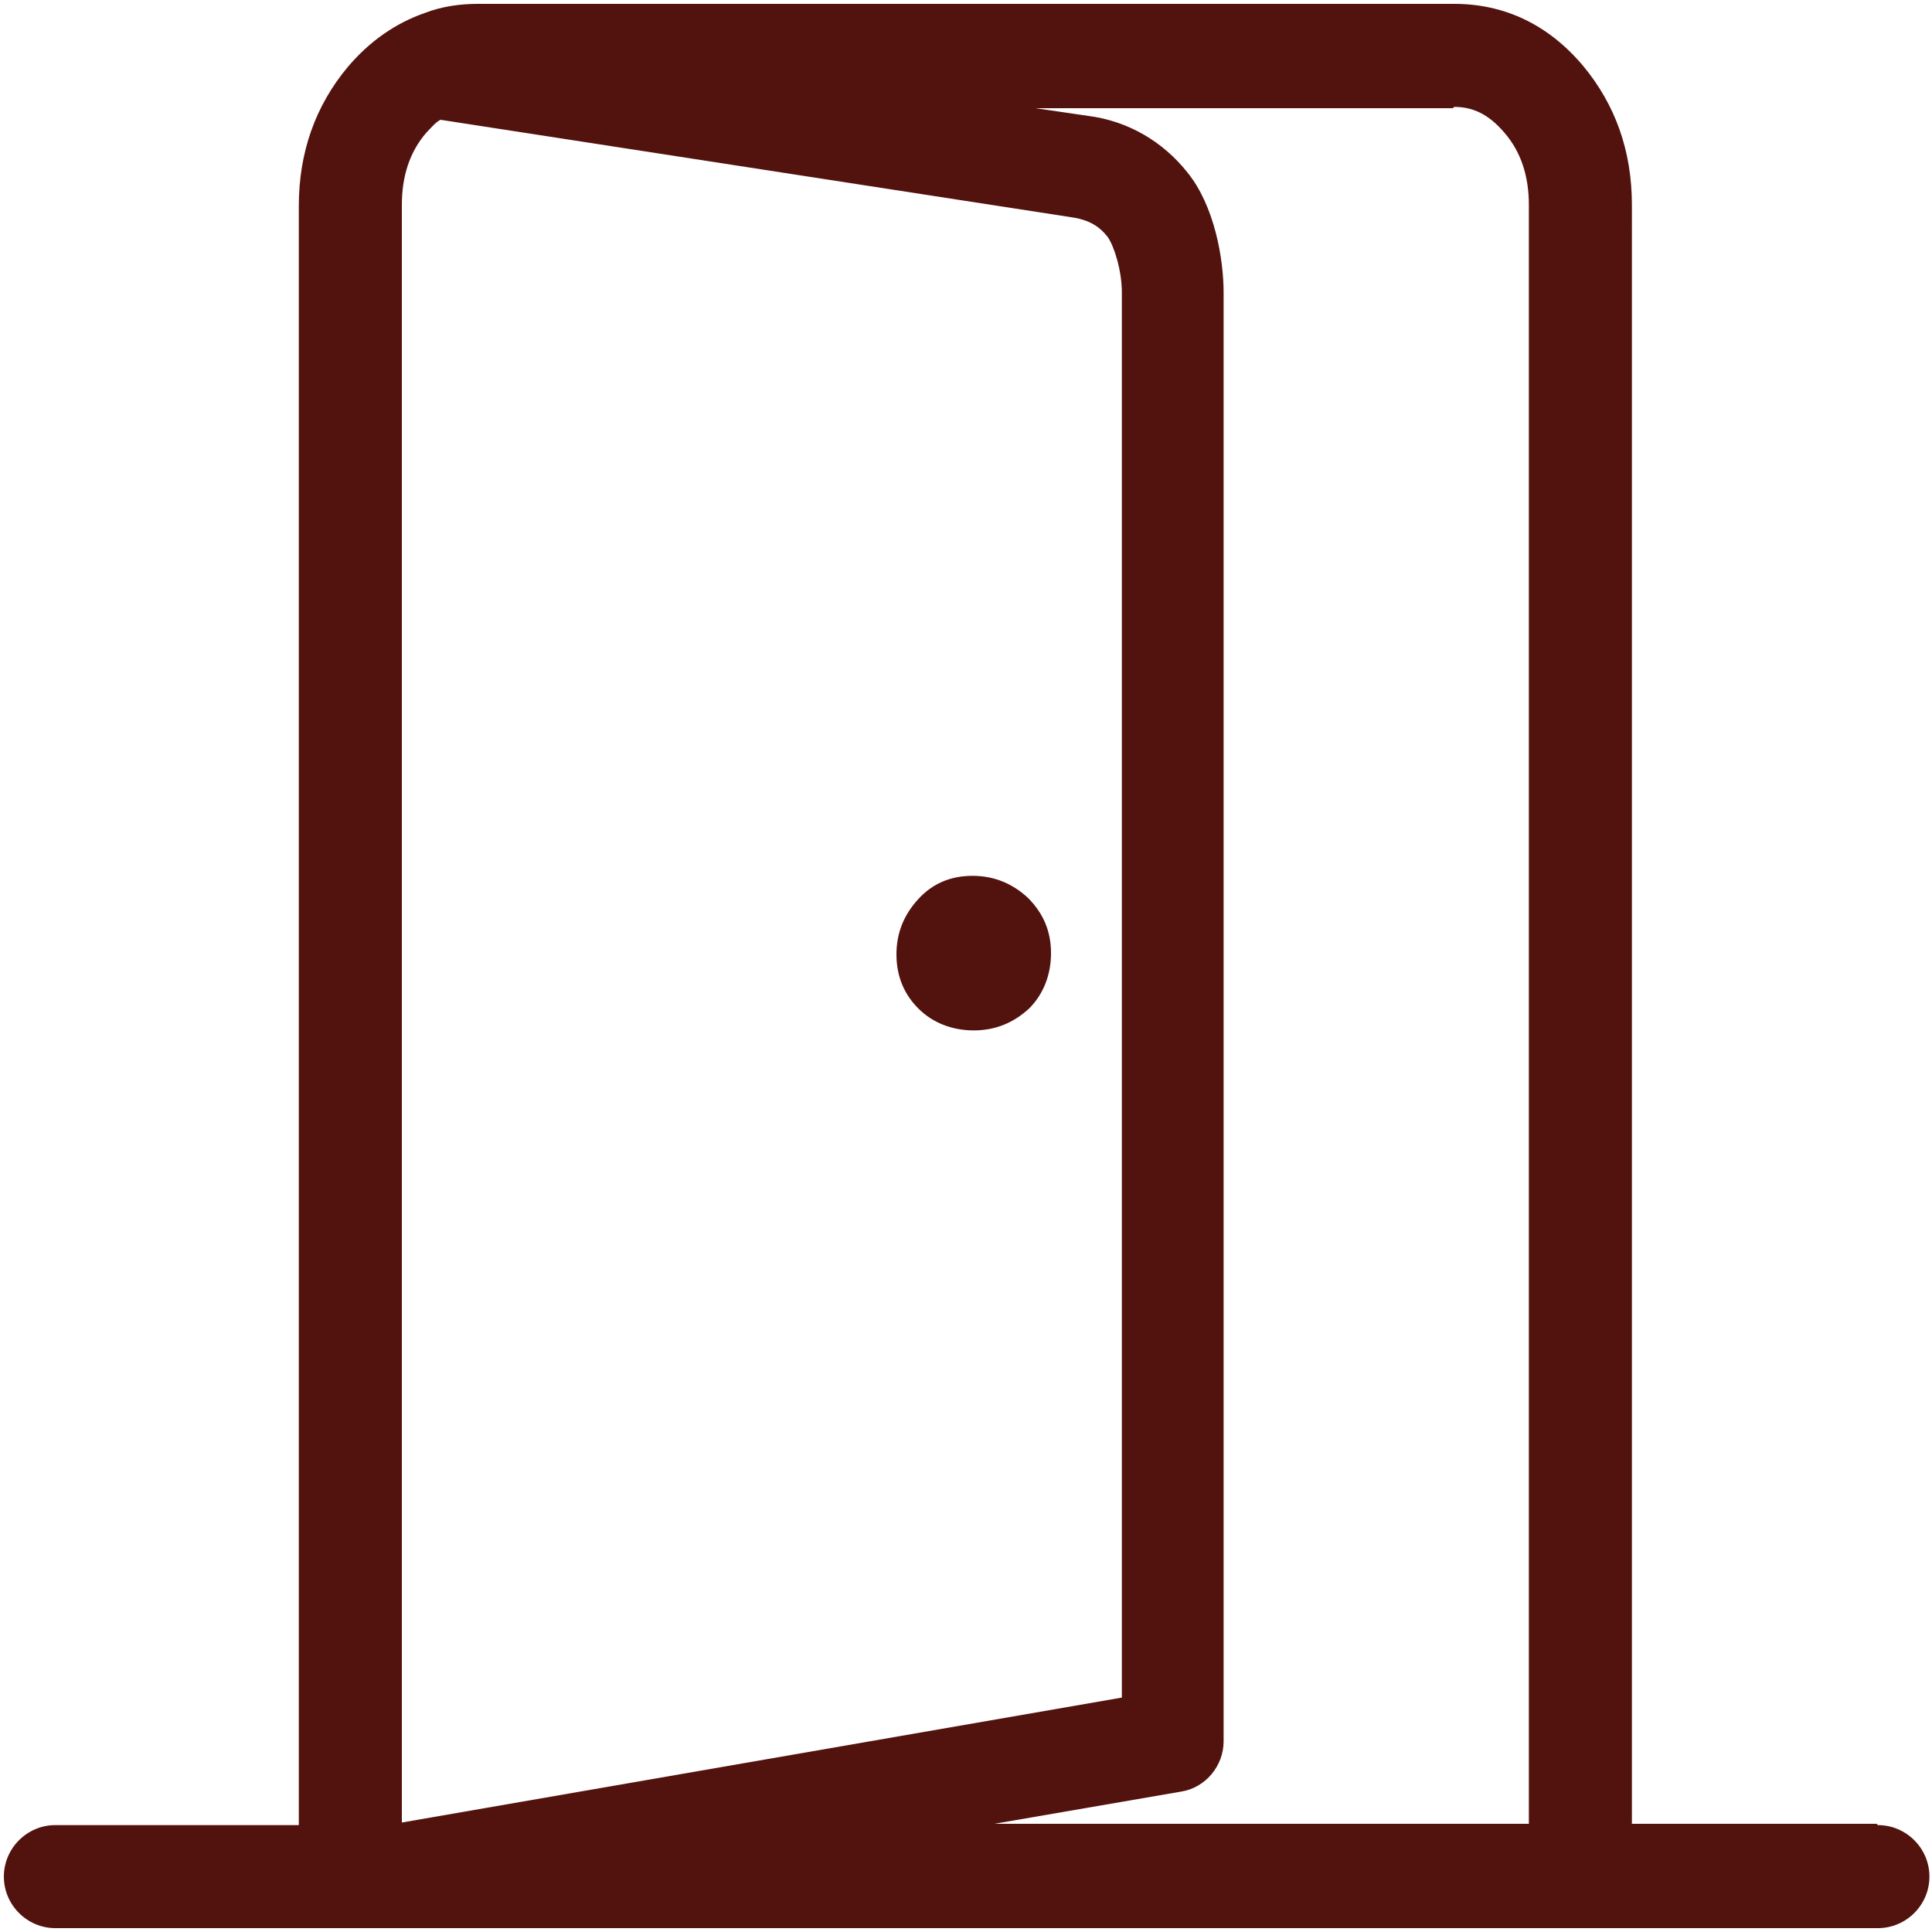 <?xml version="1.0" encoding="UTF-8"?>
<svg xmlns="http://www.w3.org/2000/svg" version="1.1" xmlns:xlink="http://www.w3.org/1999/xlink" viewBox="0 0 150 150">
  <!-- Generator: Adobe Illustrator 29.8.3, SVG Export Plug-In . SVG Version: 2.1.1 Build 3)  -->
  <defs>
    <style>
      .st0 {
        fill: #52120e;
      }

      .st1, .st2 {
        fill: none;
      }

      .st2 {
        stroke: #52120e;
        stroke-linecap: round;
        stroke-linejoin: round;
        stroke-width: 8px;
      }

      .st3 {
        display: none;
      }

      .st4 {
        clip-path: url(#clippath);
      }
    </style>
    <clipPath id="clippath">
      <rect class="st1" x="30.6" y="7.3" width="66.1" height="136"/>
    </clipPath>
  </defs>
  <g id="_レイヤー_1" data-name="レイヤー_1" class="st3">
    <path class="st0" d="M76.6,80c1.7,0,3.1-.6,4.3-1.7,1.1-1.1,1.7-2.6,1.7-4.3s-.6-3.1-1.8-4.3c-1.2-1.1-2.6-1.7-4.3-1.7s-3.1.6-4.2,1.8c-1.1,1.2-1.7,2.6-1.7,4.3s.6,3.1,1.7,4.2c1.1,1.1,2.6,1.7,4.3,1.7Z"/>
    <line class="st2" x1="4.3" y1="142.6" x2="145.7" y2="142.6"/>
    <path class="st2" d="M27.2,138.7V18.9c0-3.2,1-5.9,2.9-8.2,1.9-2.3,4.2-3.4,7-3.4h75.9c2.7,0,5,1.1,7,3.4,1.9,2.3,2.9,5,2.9,8.2v119.8"/>
    <g class="st4">
      <path class="st2" d="M27.1,143.2l64-11.1V25.6c0-2.2-.7-5.2-2-6.8s-3-2.6-5.1-2.9L27.1,7.1"/>
    </g>
  </g>
  <g id="_レイヤー_1のコピー" data-name="レイヤー_1のコピー">
    <path class="st0" d="M75.6,80c1.7,0,3.1-.6,4.3-1.7,1.1-1.1,1.7-2.6,1.7-4.3s-.6-3.1-1.8-4.3c-1.2-1.1-2.6-1.7-4.3-1.7s-3.1.6-4.2,1.8c-1.1,1.2-1.7,2.6-1.7,4.3s.6,3.1,1.7,4.2c1.1,1.1,2.6,1.7,4.3,1.7Z"/>
    <path class="st0" d="M145.7,141.6h-19V15.9c0-4.2-1.3-7.8-3.8-10.8-2.7-3.2-6.1-4.8-10-4.8H37.1c-1.4,0-2.8.2-4.1.7h0s0,0,0,0c-2.3.8-4.3,2.2-6,4.2-2.5,3-3.8,6.6-3.8,10.8v125.7H4.3c-2.2,0-4,1.8-4,4s1.8,4,4,4h141.5c2.2,0,4-1.8,4-4s-1.8-4-4-4ZM112.9,8.3c1.5,0,2.7.6,3.9,2,1.3,1.5,1.9,3.4,1.9,5.6v125.7h-41.5l14.5-2.5c1.9-.3,3.3-2,3.3-3.9V22.7c0-2.6-.7-6.7-2.8-9.3-1.9-2.4-4.6-4-7.7-4.4l-4.1-.6h32.4ZM33.1,10.3c.4-.4.7-.8,1.1-1l49.2,7.6c1.1.2,1.9.6,2.6,1.5.5.7,1.1,2.6,1.1,4.3v109.1l-55.9,9.7V15.9c0-2.2.6-4.1,1.9-5.6ZM31.2,141.6h0s0,0,0,0h0Z"/>
  </g>
</svg>